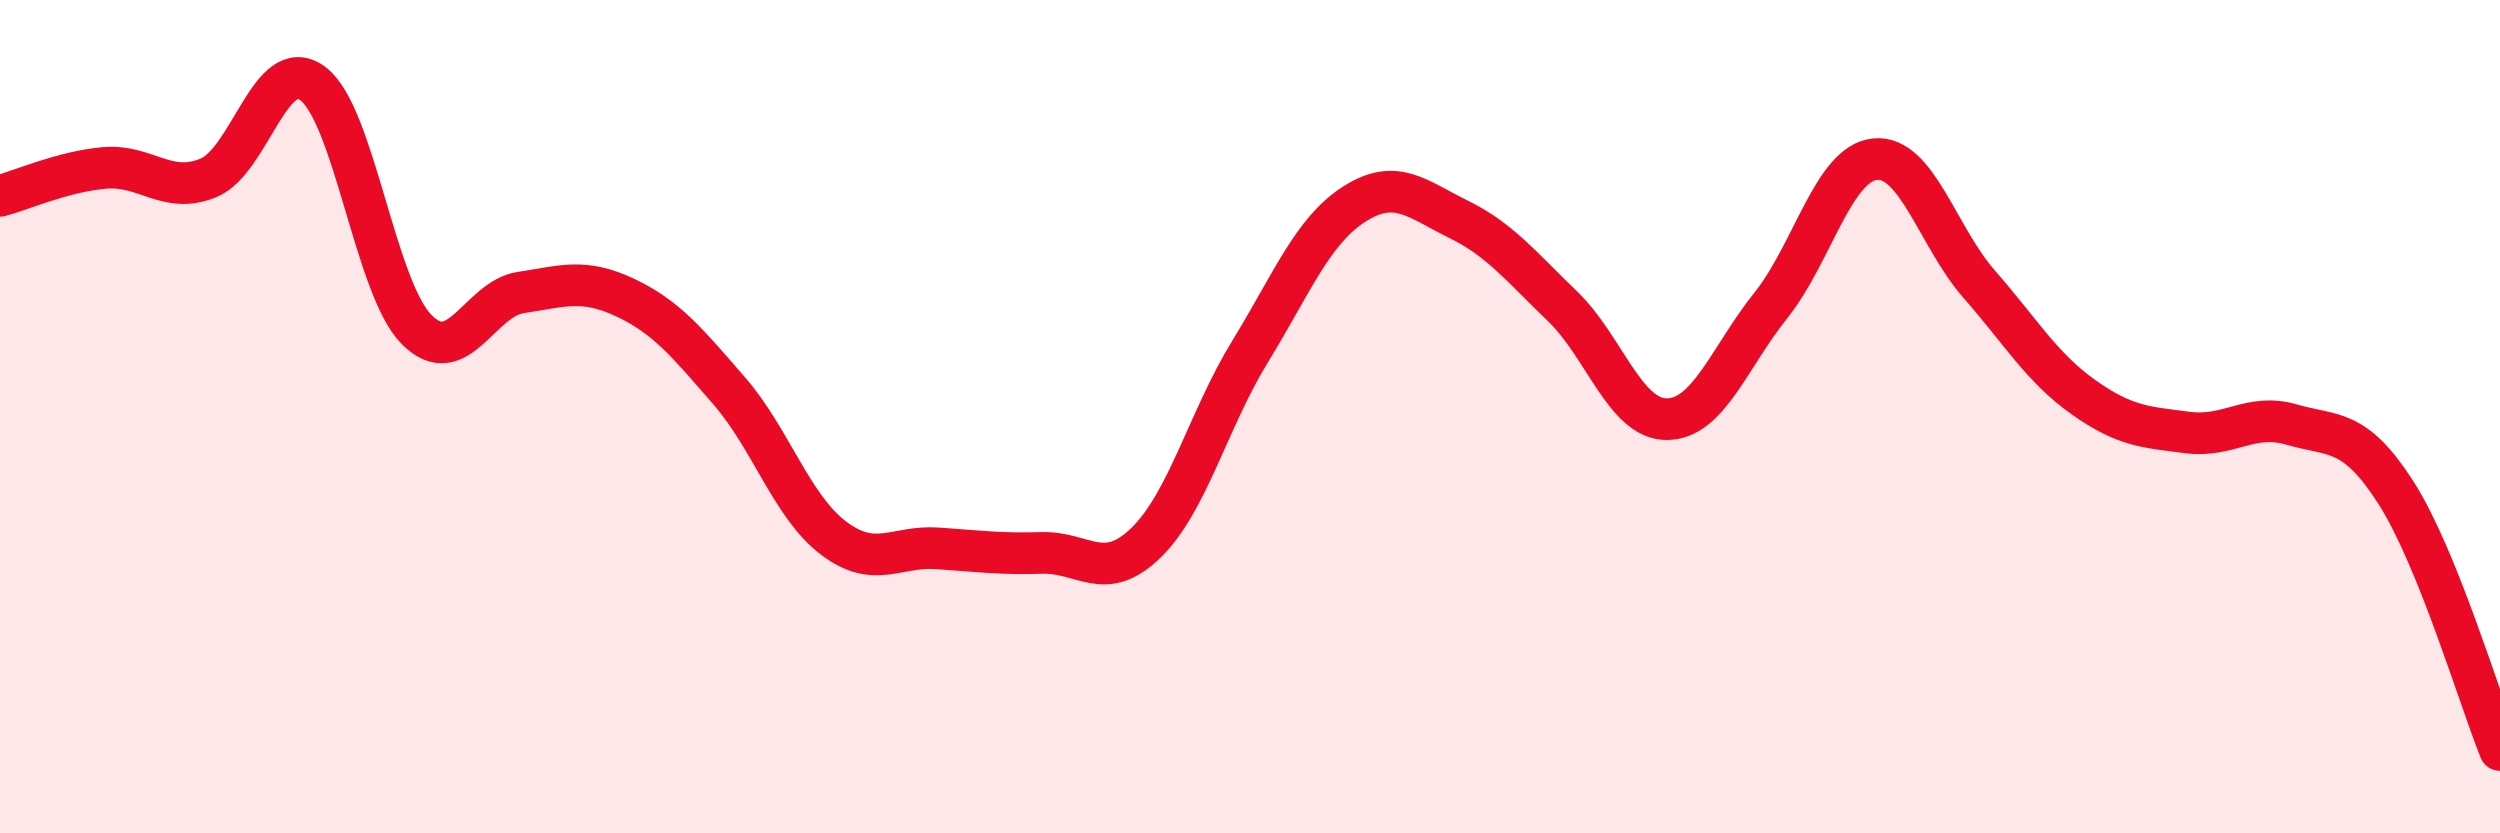 
    <svg width="60" height="20" viewBox="0 0 60 20" xmlns="http://www.w3.org/2000/svg">
      <path
        d="M 0,4.7 C 0.5,4.57 1.5,4.12 2.5,4.03 C 3.5,3.94 4,4.68 5,4.27 C 6,3.86 6.5,1.27 7.5,2 C 8.5,2.73 9,6.91 10,7.91 C 11,8.91 11.5,7.17 12.5,7.02 C 13.5,6.87 14,6.67 15,7.14 C 16,7.61 16.5,8.23 17.5,9.38 C 18.5,10.53 19,12.15 20,12.91 C 21,13.67 21.5,13.09 22.5,13.16 C 23.5,13.23 24,13.3 25,13.27 C 26,13.24 26.5,14 27.5,13.03 C 28.5,12.06 29,10.07 30,8.44 C 31,6.81 31.5,5.54 32.5,4.9 C 33.5,4.26 34,4.77 35,5.26 C 36,5.75 36.5,6.39 37.5,7.35 C 38.5,8.31 39,10.06 40,10.06 C 41,10.06 41.5,8.58 42.5,7.33 C 43.5,6.08 44,3.92 45,3.82 C 46,3.72 46.5,5.68 47.5,6.82 C 48.5,7.96 49,8.82 50,9.53 C 51,10.24 51.5,10.25 52.5,10.38 C 53.5,10.51 54,9.9 55,10.19 C 56,10.48 56.5,10.26 57.5,11.82 C 58.5,13.38 59.5,16.76 60,18L60 20L0 20Z"
        fill="#EB0A25"
        opacity="0.1"
        stroke-linecap="round"
        stroke-linejoin="round"
      />
      <path
        d="M 0,4.7 C 0.5,4.57 1.5,4.12 2.5,4.03 C 3.5,3.94 4,4.68 5,4.27 C 6,3.86 6.5,1.27 7.5,2 C 8.5,2.73 9,6.91 10,7.91 C 11,8.91 11.5,7.17 12.5,7.02 C 13.5,6.87 14,6.67 15,7.14 C 16,7.61 16.5,8.23 17.5,9.38 C 18.5,10.53 19,12.15 20,12.91 C 21,13.67 21.5,13.09 22.5,13.16 C 23.5,13.23 24,13.3 25,13.27 C 26,13.24 26.5,14 27.5,13.03 C 28.5,12.06 29,10.07 30,8.44 C 31,6.81 31.5,5.54 32.5,4.9 C 33.5,4.26 34,4.77 35,5.26 C 36,5.75 36.5,6.39 37.5,7.35 C 38.5,8.31 39,10.06 40,10.06 C 41,10.06 41.5,8.58 42.5,7.33 C 43.5,6.08 44,3.92 45,3.82 C 46,3.72 46.5,5.68 47.5,6.82 C 48.5,7.96 49,8.82 50,9.53 C 51,10.24 51.5,10.25 52.5,10.38 C 53.5,10.51 54,9.9 55,10.19 C 56,10.48 56.5,10.26 57.5,11.82 C 58.5,13.38 59.5,16.76 60,18"
        stroke="#EB0A25"
        stroke-width="1"
        fill="none"
        stroke-linecap="round"
        stroke-linejoin="round"
      />
    </svg>
  